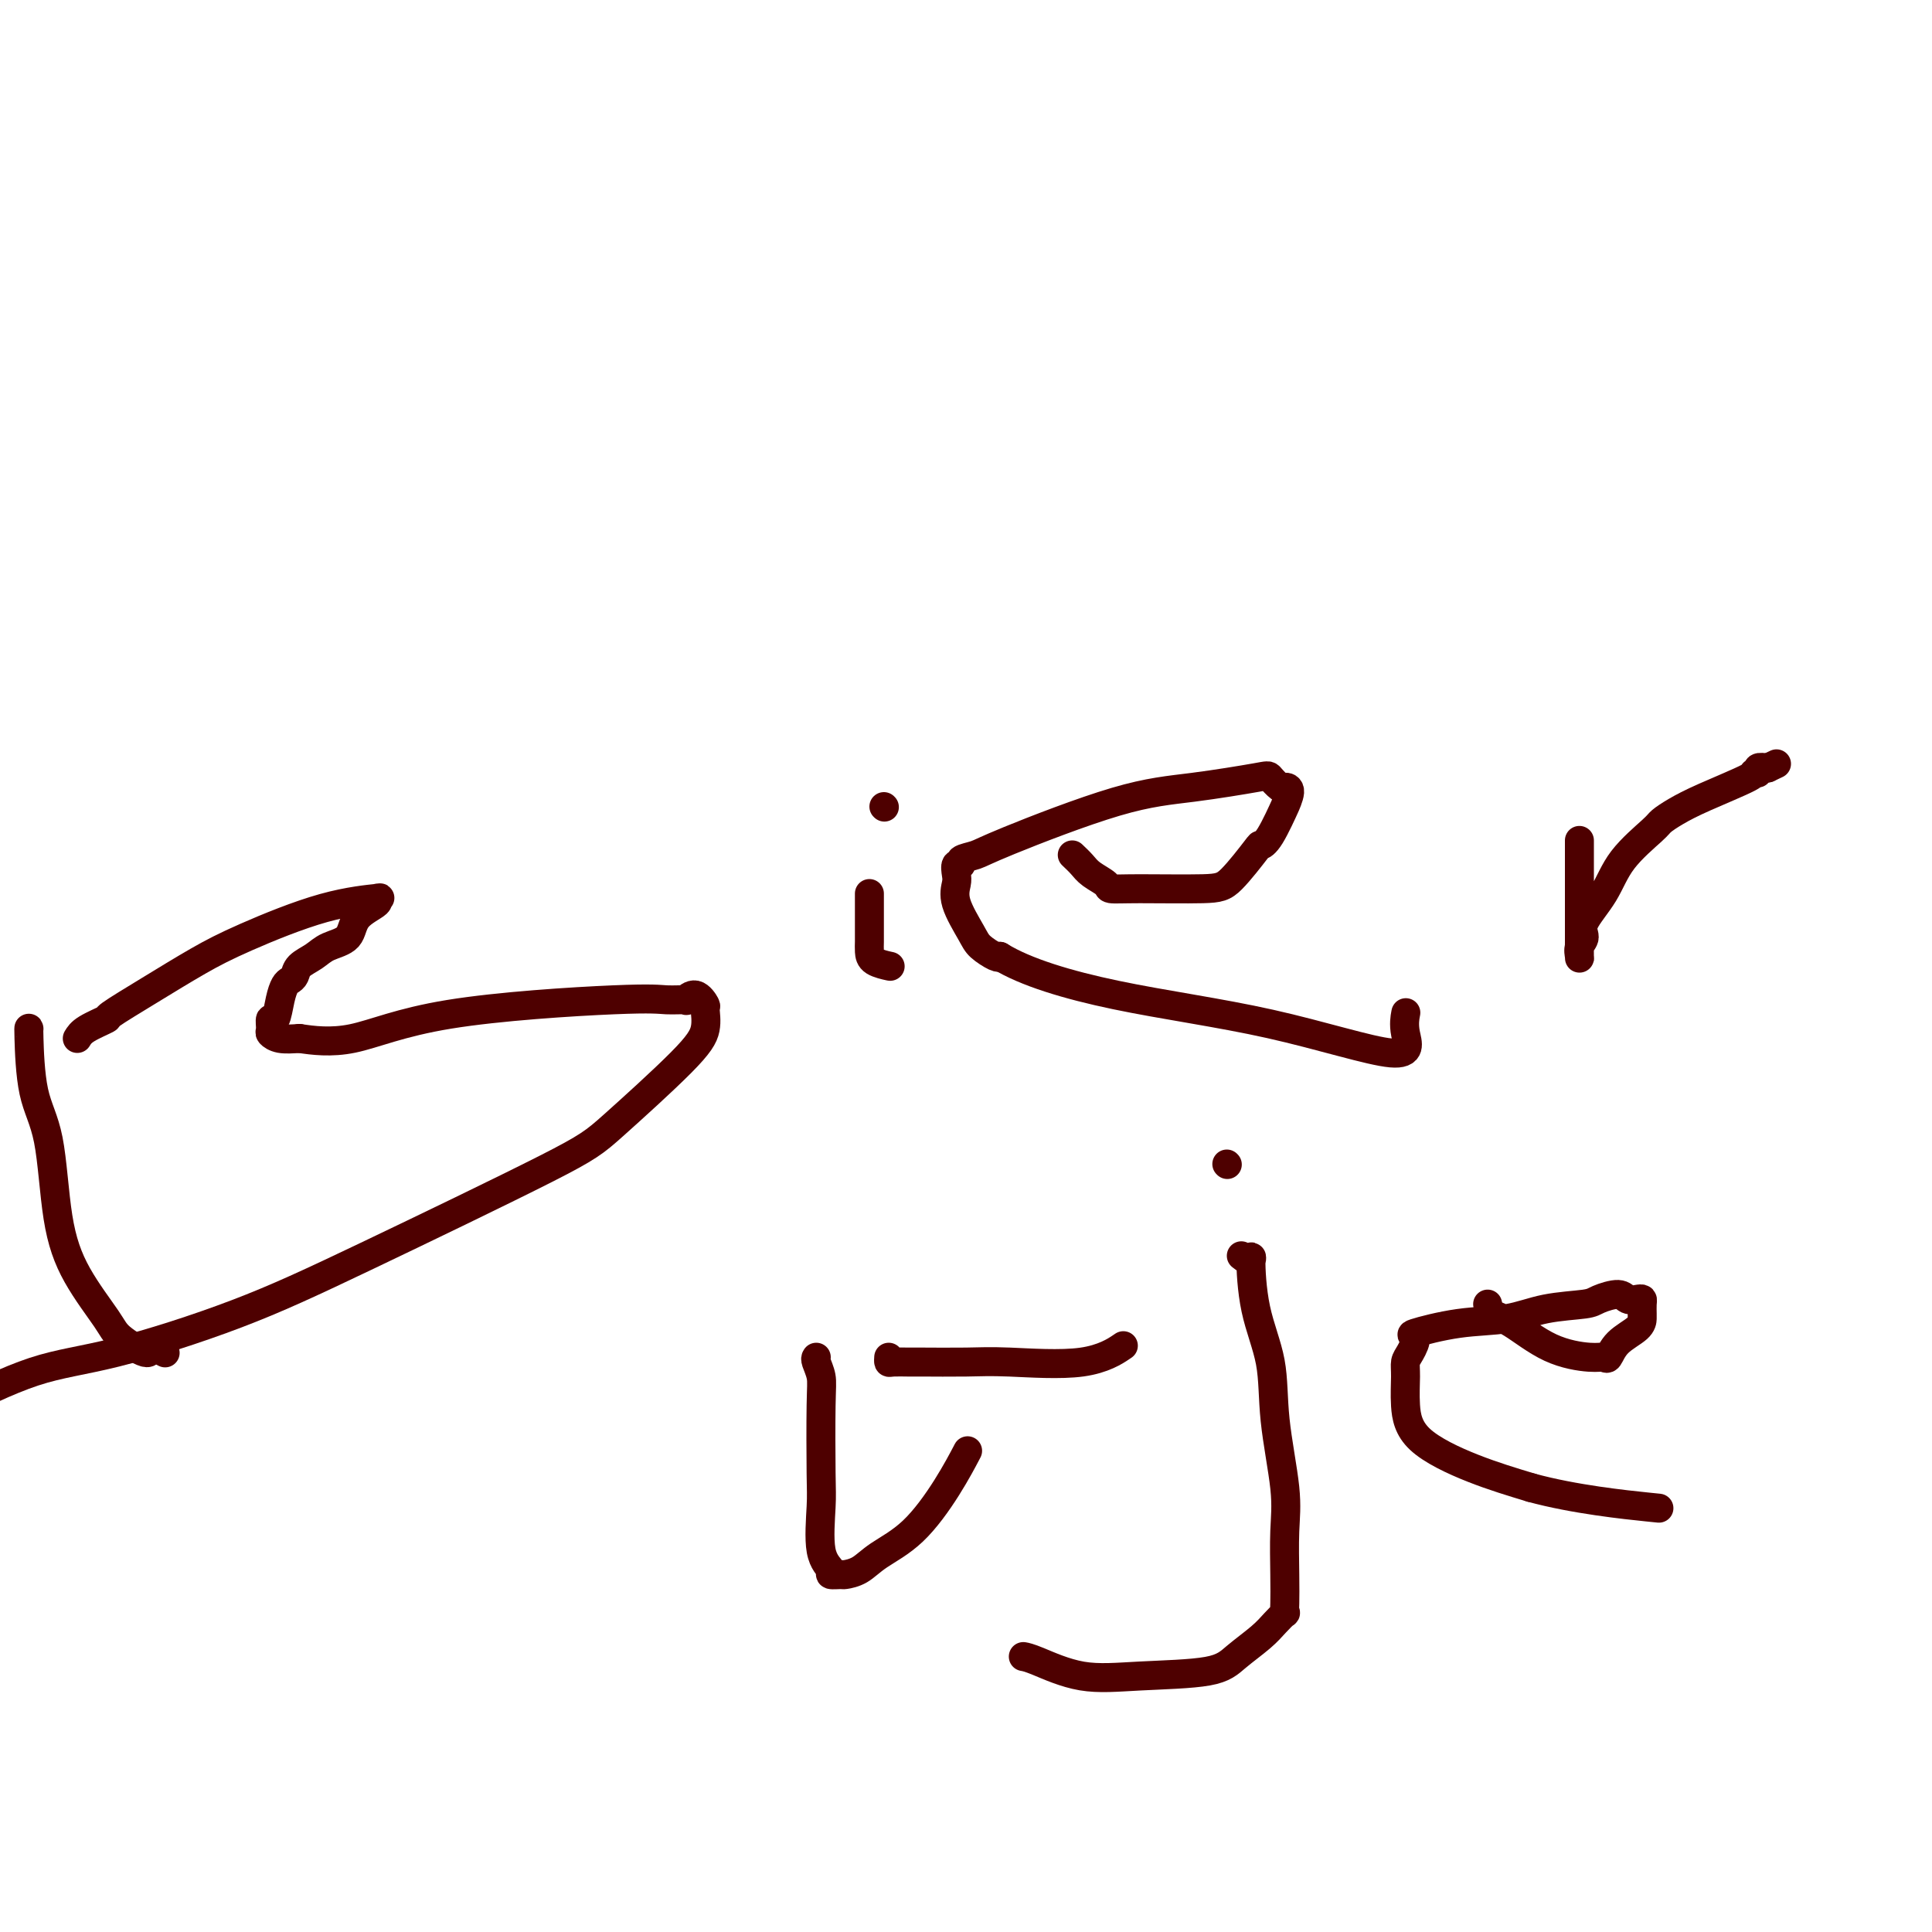 <svg viewBox='0 0 400 400' version='1.1' xmlns='http://www.w3.org/2000/svg' xmlns:xlink='http://www.w3.org/1999/xlink'><g fill='none' stroke='#4E0000' stroke-width='6' stroke-linecap='round' stroke-linejoin='round'><path d='M6,213c-0.033,-0.206 -0.066,-0.411 0,2c0.066,2.411 0.231,7.440 1,11c0.769,3.560 2.142,5.652 3,10c0.858,4.348 1.200,10.953 2,16c0.800,5.047 2.056,8.536 4,12c1.944,3.464 4.575,6.903 6,9c1.425,2.097 1.643,2.853 3,4c1.357,1.147 3.853,2.686 5,3c1.147,0.314 0.947,-0.596 1,-1c0.053,-0.404 0.360,-0.301 1,0c0.640,0.301 1.611,0.800 2,1c0.389,0.200 0.194,0.100 0,0'/><path d='M16,215c0.376,-0.620 0.751,-1.239 2,-2c1.249,-0.761 3.371,-1.663 4,-2c0.629,-0.337 -0.235,-0.107 1,-1c1.235,-0.893 4.568,-2.908 8,-5c3.432,-2.092 6.964,-4.260 10,-6c3.036,-1.740 5.578,-3.053 10,-5c4.422,-1.947 10.726,-4.528 16,-6c5.274,-1.472 9.518,-1.835 11,-2c1.482,-0.165 0.202,-0.133 0,0c-0.202,0.133 0.673,0.367 0,1c-0.673,0.633 -2.895,1.664 -4,3c-1.105,1.336 -1.094,2.978 -2,4c-0.906,1.022 -2.729,1.426 -4,2c-1.271,0.574 -1.990,1.318 -3,2c-1.010,0.682 -2.312,1.300 -3,2c-0.688,0.700 -0.761,1.481 -1,2c-0.239,0.519 -0.642,0.774 -1,1c-0.358,0.226 -0.670,0.421 -1,1c-0.330,0.579 -0.678,1.541 -1,3c-0.322,1.459 -0.618,3.414 -1,4c-0.382,0.586 -0.851,-0.197 -1,0c-0.149,0.197 0.022,1.372 0,2c-0.022,0.628 -0.237,0.707 0,1c0.237,0.293 0.925,0.798 2,1c1.075,0.202 2.538,0.101 4,0'/><path d='M62,215c2.716,0.409 6.505,0.932 11,0c4.495,-0.932 9.697,-3.320 20,-5c10.303,-1.680 25.709,-2.652 34,-3c8.291,-0.348 9.469,-0.072 11,0c1.531,0.072 3.415,-0.061 4,0c0.585,0.061 -0.129,0.315 0,0c0.129,-0.315 1.100,-1.198 2,-1c0.900,0.198 1.728,1.477 2,2c0.272,0.523 -0.014,0.291 0,1c0.014,0.709 0.328,2.359 0,4c-0.328,1.641 -1.297,3.271 -5,7c-3.703,3.729 -10.140,9.555 -14,13c-3.860,3.445 -5.142,4.508 -14,9c-8.858,4.492 -25.291,12.414 -37,18c-11.709,5.586 -18.695,8.838 -27,12c-8.305,3.162 -17.928,6.236 -25,8c-7.072,1.764 -11.592,2.218 -17,4c-5.408,1.782 -11.704,4.891 -18,8'/><path d='M180,185c0.000,0.197 0.000,0.395 0,1c-0.000,0.605 -0.000,1.618 0,3c0.000,1.382 0.001,3.133 0,4c-0.001,0.867 -0.003,0.849 0,1c0.003,0.151 0.011,0.471 0,1c-0.011,0.529 -0.042,1.266 0,2c0.042,0.734 0.155,1.465 1,2c0.845,0.535 2.420,0.875 3,1c0.580,0.125 0.166,0.036 0,0c-0.166,-0.036 -0.083,-0.018 0,0'/><path d='M183,167c0.000,0.000 0.100,0.100 0.1,0.1'/><path d='M222,177c0.708,0.671 1.416,1.343 2,2c0.584,0.657 1.045,1.301 2,2c0.955,0.699 2.406,1.454 3,2c0.594,0.546 0.331,0.885 1,1c0.669,0.115 2.269,0.007 6,0c3.731,-0.007 9.593,0.088 13,0c3.407,-0.088 4.361,-0.359 6,-2c1.639,-1.641 3.965,-4.654 5,-6c1.035,-1.346 0.779,-1.026 1,-1c0.221,0.026 0.917,-0.242 2,-2c1.083,-1.758 2.551,-5.005 3,-6c0.449,-0.995 -0.122,0.262 0,0c0.122,-0.262 0.935,-2.044 1,-3c0.065,-0.956 -0.620,-1.087 -1,-1c-0.380,0.087 -0.456,0.391 -1,0c-0.544,-0.391 -1.556,-1.479 -2,-2c-0.444,-0.521 -0.320,-0.476 -3,0c-2.680,0.476 -8.166,1.384 -13,2c-4.834,0.616 -9.017,0.940 -16,3c-6.983,2.060 -16.764,5.857 -22,8c-5.236,2.143 -5.925,2.633 -7,3c-1.075,0.367 -2.536,0.611 -3,1c-0.464,0.389 0.069,0.923 0,1c-0.069,0.077 -0.741,-0.303 -1,0c-0.259,0.303 -0.107,1.288 0,2c0.107,0.712 0.169,1.151 0,2c-0.169,0.849 -0.567,2.109 0,4c0.567,1.891 2.101,4.414 3,6c0.899,1.586 1.165,2.235 2,3c0.835,0.765 2.239,1.647 3,2c0.761,0.353 0.881,0.176 1,0'/><path d='M207,198c5.280,3.260 13.979,5.910 24,8c10.021,2.090 21.365,3.621 32,6c10.635,2.379 20.562,5.607 25,6c4.438,0.393 3.387,-2.048 3,-4c-0.387,-1.952 -0.111,-3.415 0,-4c0.111,-0.585 0.055,-0.293 0,0'/><path d='M327,174c0.000,1.553 0.000,3.107 0,4c-0.000,0.893 -0.000,1.126 0,3c0.000,1.874 0.000,5.390 0,8c-0.000,2.610 -0.001,4.315 0,5c0.001,0.685 0.005,0.350 0,1c-0.005,0.650 -0.019,2.287 0,3c0.019,0.713 0.070,0.503 0,0c-0.070,-0.503 -0.262,-1.301 0,-2c0.262,-0.699 0.977,-1.301 1,-2c0.023,-0.699 -0.647,-1.496 0,-3c0.647,-1.504 2.612,-3.715 4,-6c1.388,-2.285 2.200,-4.644 4,-7c1.800,-2.356 4.589,-4.708 6,-6c1.411,-1.292 1.445,-1.523 2,-2c0.555,-0.477 1.631,-1.199 3,-2c1.369,-0.801 3.031,-1.683 6,-3c2.969,-1.317 7.246,-3.071 9,-4c1.754,-0.929 0.986,-1.032 1,-1c0.014,0.032 0.812,0.201 1,0c0.188,-0.201 -0.232,-0.772 0,-1c0.232,-0.228 1.116,-0.114 2,0'/><path d='M366,159c3.167,-1.500 1.583,-0.750 0,0'/><path d='M169,281c-0.113,0.162 -0.226,0.323 0,1c0.226,0.677 0.790,1.868 1,3c0.210,1.132 0.064,2.205 0,6c-0.064,3.795 -0.047,10.313 0,14c0.047,3.687 0.125,4.543 0,7c-0.125,2.457 -0.453,6.515 0,9c0.453,2.485 1.685,3.396 2,4c0.315,0.604 -0.288,0.900 0,1c0.288,0.100 1.467,0.005 2,0c0.533,-0.005 0.421,0.081 1,0c0.579,-0.081 1.851,-0.327 3,-1c1.149,-0.673 2.175,-1.771 4,-3c1.825,-1.229 4.448,-2.587 7,-5c2.552,-2.413 5.033,-5.880 7,-9c1.967,-3.120 3.419,-5.891 4,-7c0.581,-1.109 0.290,-0.554 0,0'/><path d='M184,281c-0.030,0.423 -0.060,0.846 0,1c0.060,0.154 0.212,0.041 1,0c0.788,-0.041 2.214,-0.008 3,0c0.786,0.008 0.933,-0.009 3,0c2.067,0.009 6.054,0.044 9,0c2.946,-0.044 4.852,-0.166 9,0c4.148,0.166 10.540,0.622 15,0c4.460,-0.622 6.989,-2.320 8,-3c1.011,-0.680 0.506,-0.340 0,0'/><path d='M257,260c0.852,0.656 1.705,1.311 2,1c0.295,-0.311 0.034,-1.590 0,0c-0.034,1.590 0.159,6.049 1,10c0.841,3.951 2.330,7.395 3,11c0.670,3.605 0.519,7.371 1,12c0.481,4.629 1.593,10.120 2,14c0.407,3.880 0.111,6.148 0,9c-0.111,2.852 -0.035,6.286 0,9c0.035,2.714 0.031,4.707 0,6c-0.031,1.293 -0.087,1.886 0,2c0.087,0.114 0.317,-0.250 0,0c-0.317,0.250 -1.182,1.114 -2,2c-0.818,0.886 -1.590,1.795 -3,3c-1.410,1.205 -3.459,2.705 -5,4c-1.541,1.295 -2.574,2.386 -6,3c-3.426,0.614 -9.244,0.753 -14,1c-4.756,0.247 -8.450,0.602 -12,0c-3.550,-0.602 -6.956,-2.162 -9,-3c-2.044,-0.838 -2.727,-0.954 -3,-1c-0.273,-0.046 -0.137,-0.023 0,0'/><path d='M254,241c0.000,0.000 0.100,0.100 0.1,0.1'/><path d='M308,270c0.153,0.754 0.307,1.508 1,2c0.693,0.492 1.926,0.723 4,2c2.074,1.277 4.990,3.601 8,5c3.010,1.399 6.113,1.872 8,2c1.887,0.128 2.558,-0.088 3,0c0.442,0.088 0.654,0.481 1,0c0.346,-0.481 0.825,-1.834 2,-3c1.175,-1.166 3.048,-2.144 4,-3c0.952,-0.856 0.985,-1.589 1,-2c0.015,-0.411 0.012,-0.501 0,-1c-0.012,-0.499 -0.031,-1.406 0,-2c0.031,-0.594 0.114,-0.874 0,-1c-0.114,-0.126 -0.424,-0.097 -1,0c-0.576,0.097 -1.418,0.263 -2,0c-0.582,-0.263 -0.903,-0.953 -2,-1c-1.097,-0.047 -2.970,0.550 -4,1c-1.030,0.450 -1.217,0.755 -3,1c-1.783,0.245 -5.163,0.431 -8,1c-2.837,0.569 -5.131,1.521 -8,2c-2.869,0.479 -6.314,0.484 -10,1c-3.686,0.516 -7.614,1.542 -9,2c-1.386,0.458 -0.228,0.346 0,1c0.228,0.654 -0.472,2.073 -1,3c-0.528,0.927 -0.884,1.360 -1,2c-0.116,0.640 0.008,1.486 0,3c-0.008,1.514 -0.146,3.694 0,6c0.146,2.306 0.578,4.736 3,7c2.422,2.264 6.835,4.361 11,6c4.165,1.639 8.083,2.819 12,4'/><path d='M317,308c8.911,2.444 19.689,3.556 24,4c4.311,0.444 2.156,0.222 0,0'/></g>
</svg>